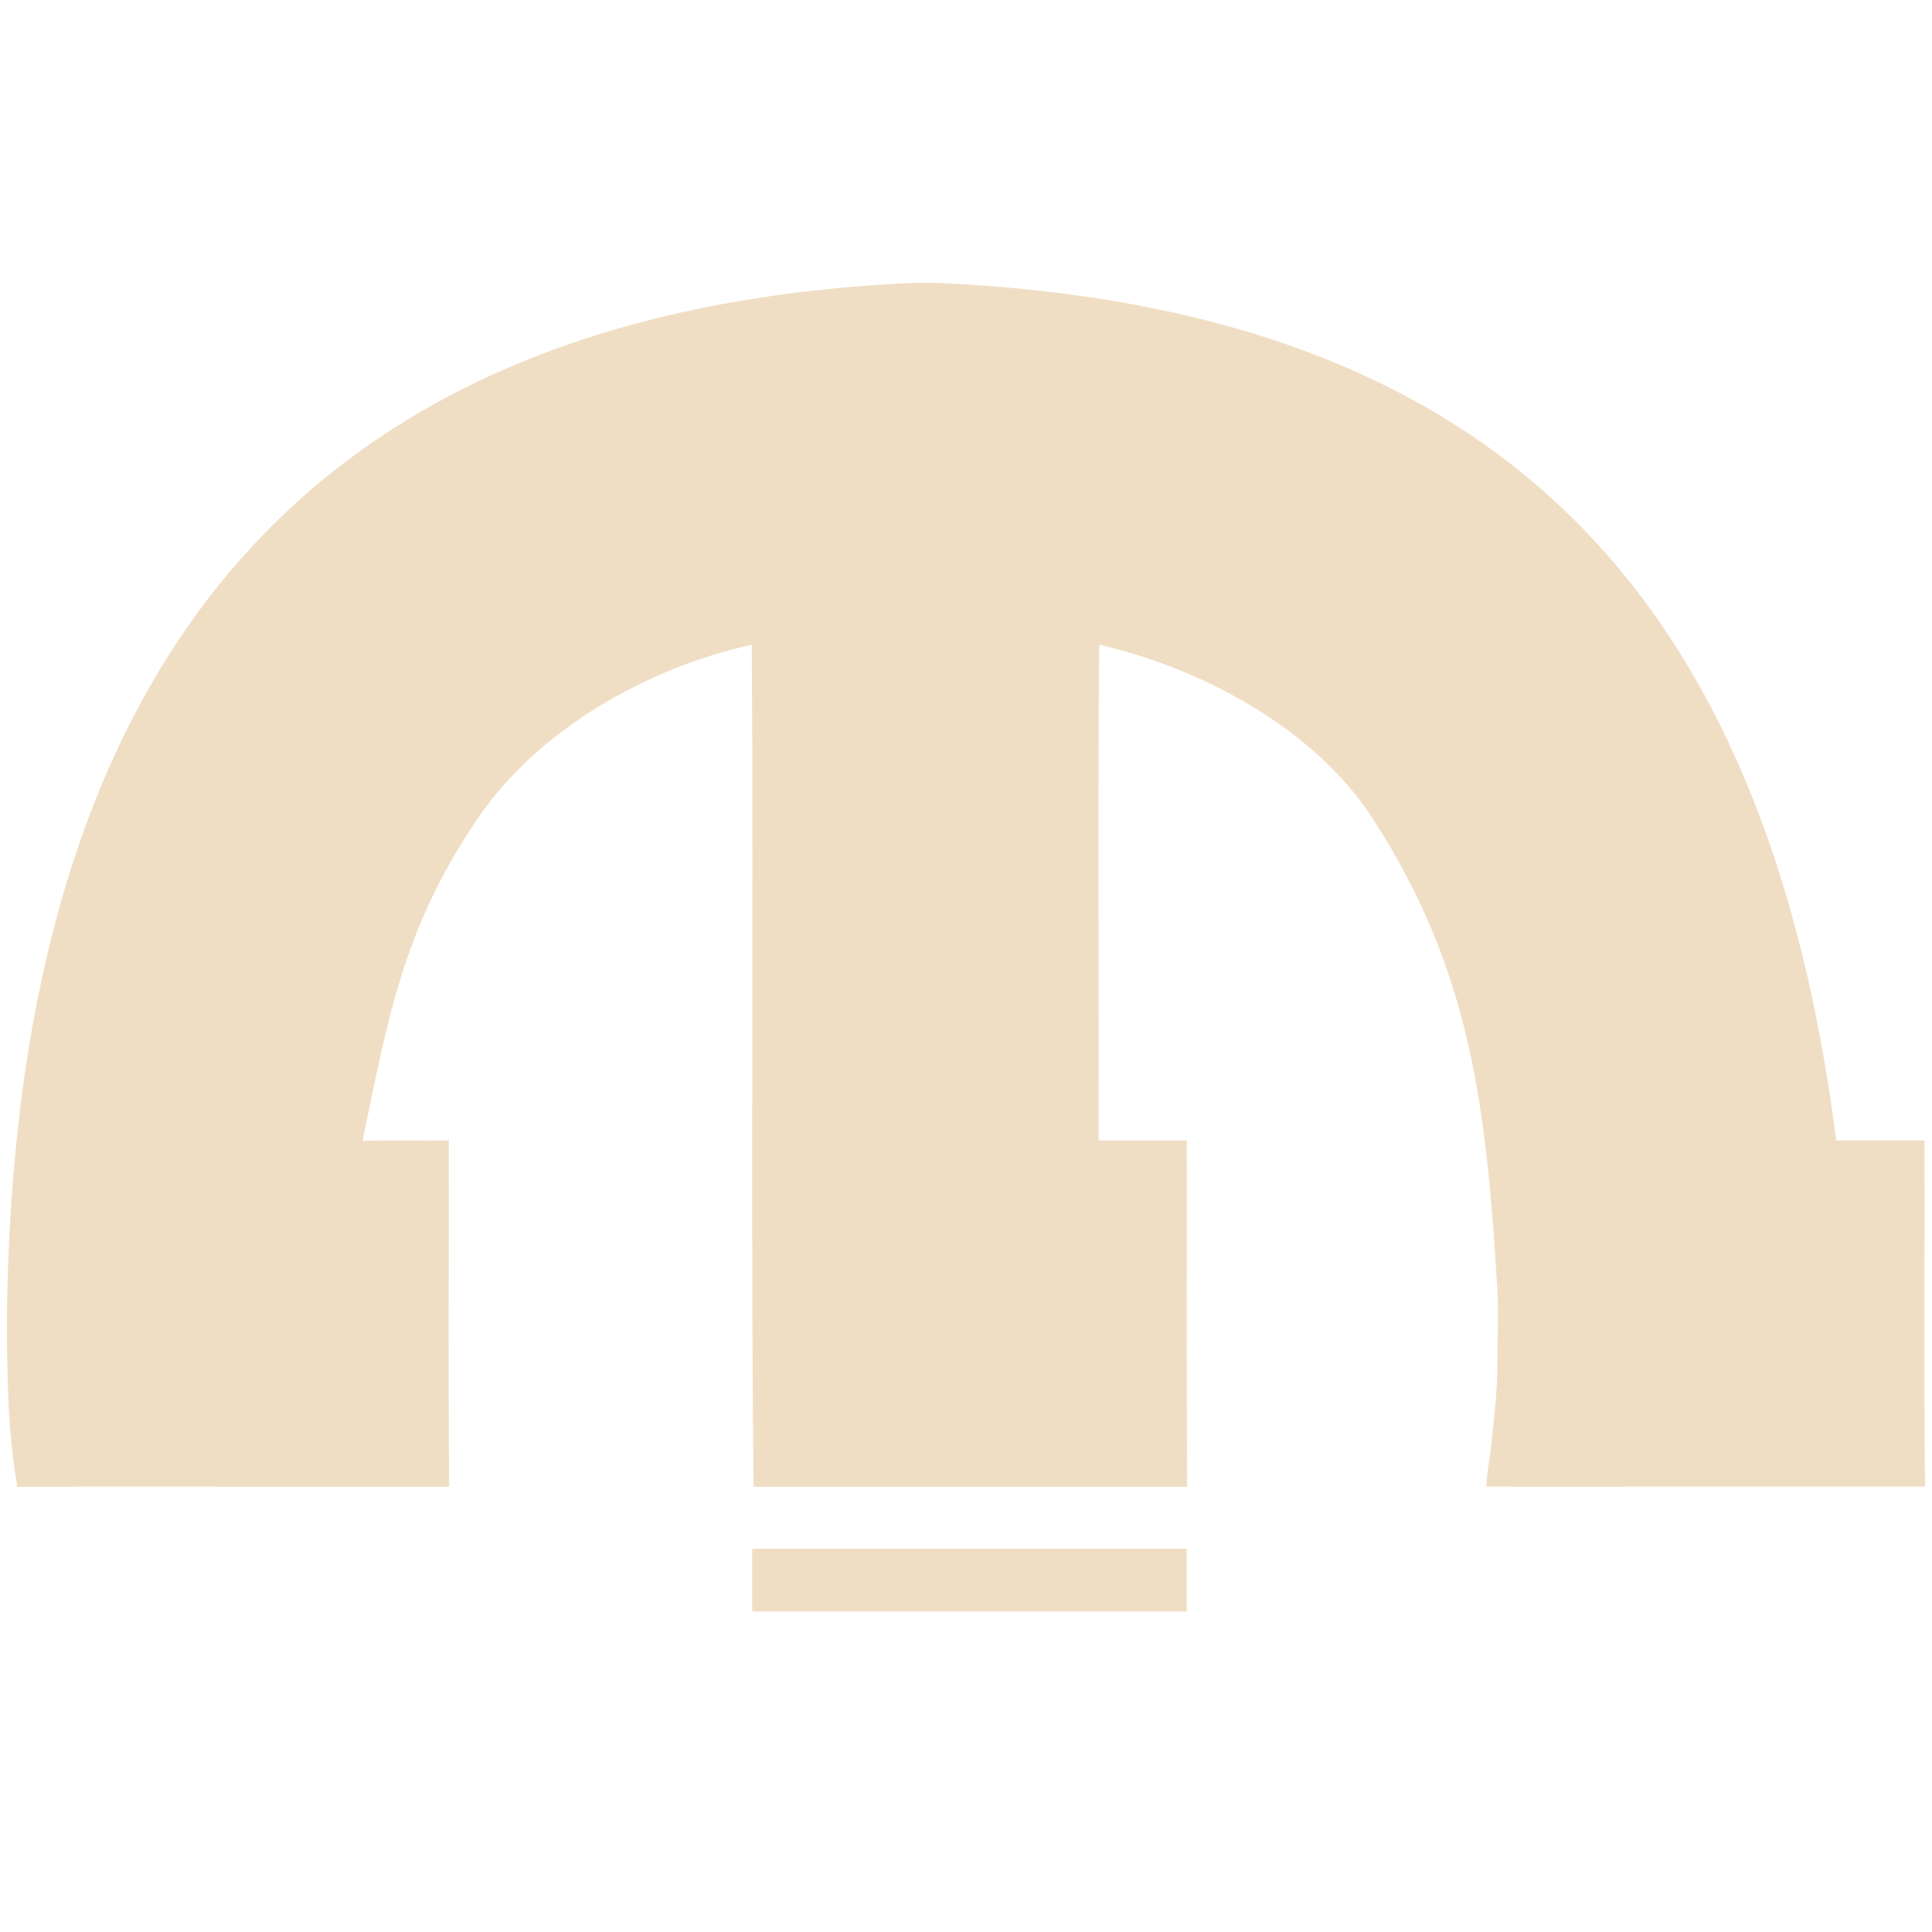 <svg viewBox="0 0 250 250" xmlns="http://www.w3.org/2000/svg" data-name="Layer 1" id="Layer_1">
  <defs>
    <style>
      .cls-1 {
        fill: #f0dec4;
      }
    </style>
  </defs>
  <path d="M237.61,147.56c-9.03-70.41-43.59-107.71-116.41-110.96-.32,0-2.58-.02-2.92,0C36.52,40.22,2.8,89.49.95,166.9c-.08,3.45-.06,7.2,0,9.99.13,5.81.38,10.05,1.28,15.51,8.82-.05,24.86-.02,32.02-.02h23.87c-.12-14.93-.02-29.86-.05-44.8-3.74.03-7.32-.06-11.16.05,3.28-15.76,5.23-27.58,15.02-41.89,7.54-11.02,21.34-19.23,35.35-22.31.26,36.19-.16,72.65.23,108.95h56.11c-.1-14.93-.02-29.87-.05-44.8h-11.42c.06-21.37-.11-42.88.09-64.15,13.85,3.19,28,11.14,35.32,22.39,13.1,20.11,14.81,38.48,16.22,61.35.14,2.2-.02,6.72-.02,9.24,0,3.68-.4,6.72-.78,10.41-.17,1.54-.57,3.88-.65,5.55,7.69.03,18.27,0,25.34,0h31.43c-.16-14.93-.03-29.87-.07-44.8h-11.43,0Z" class="cls-1"></path>
  <path d="M97.34,208.52h56.22v-8.11h-56.22c0,2.7,0,5.4,0,8.11Z" class="cls-1"></path>
</svg>